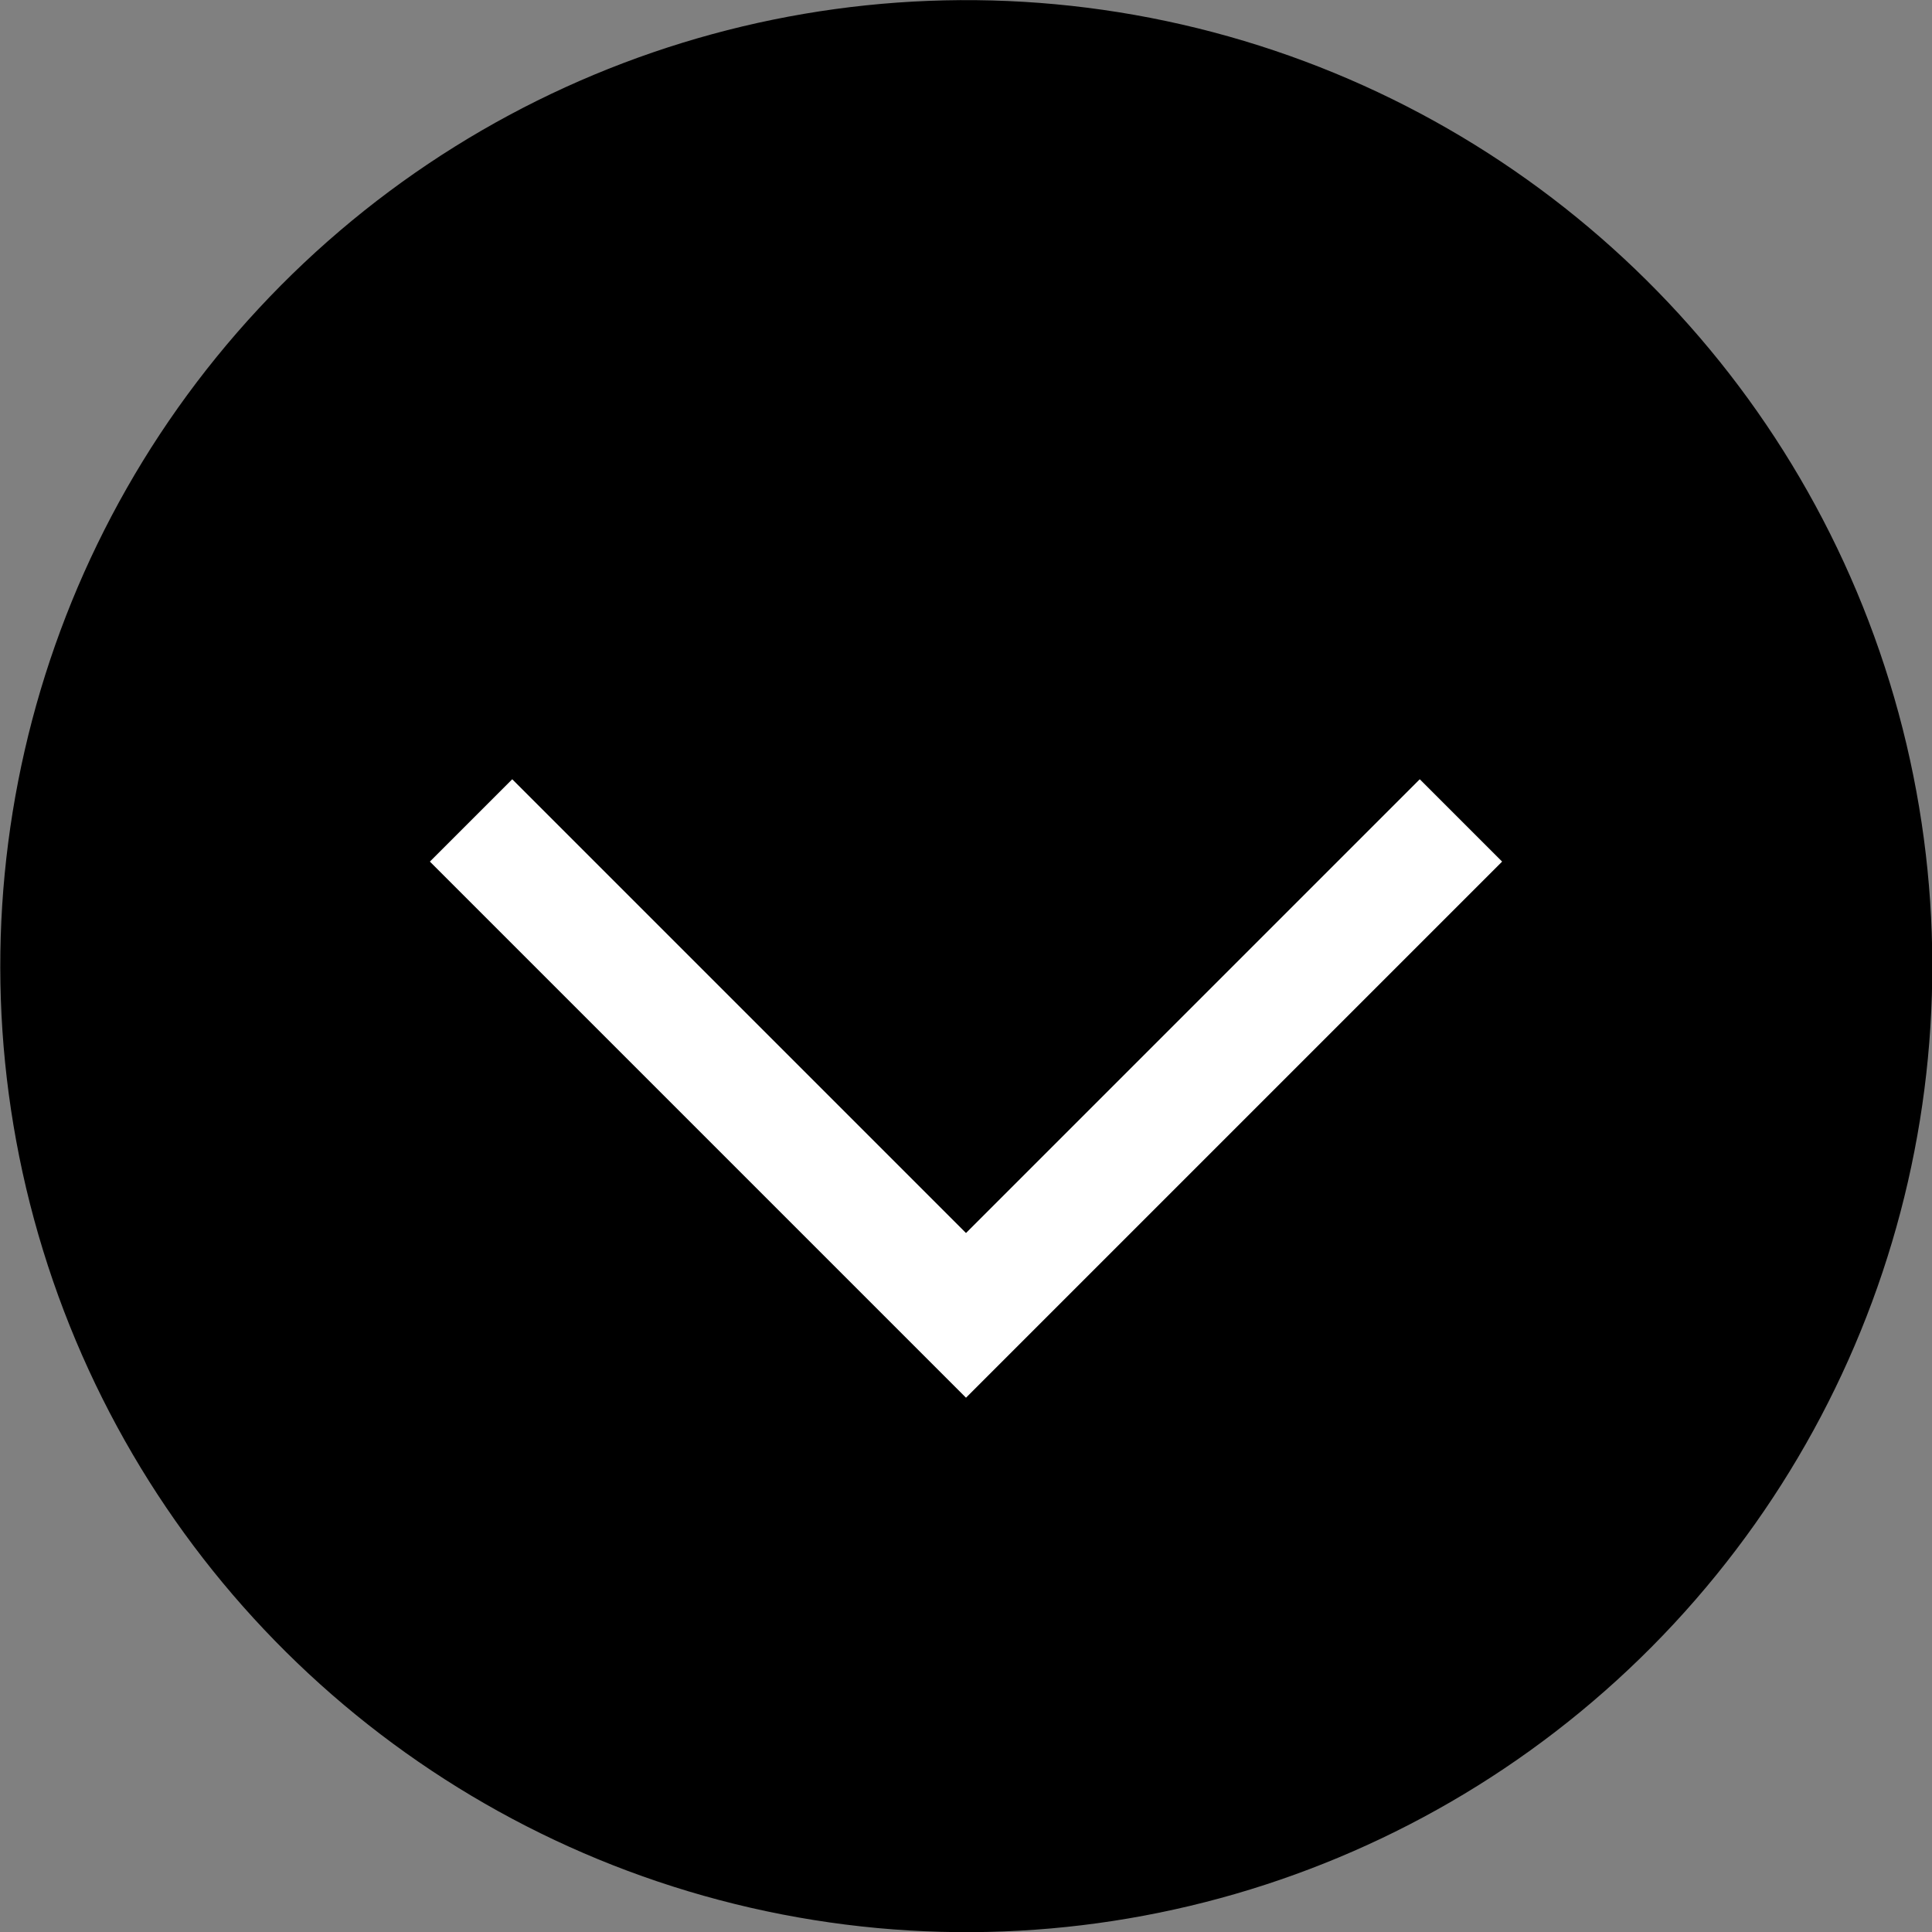 <svg xmlns="http://www.w3.org/2000/svg" viewBox="0 0 33.18 33.18"><rect x="0" y="0" width="33.18" height="33.18" fill="#808080" stroke="none"/><defs><style>.cls-1{fill:none;stroke:#fff;stroke-miterlimit:10;stroke-width:2px;}</style></defs><g id="レイヤー_2" data-name="レイヤー 2"><g id="design"><circle cx="16.59" cy="16.59" r="16.59" transform="translate(-3.28 29.06) rotate(-77.1)"/><polyline class="cls-1" points="25.09 14.09 16.59 22.59 8.09 14.09"/></g></g></svg>